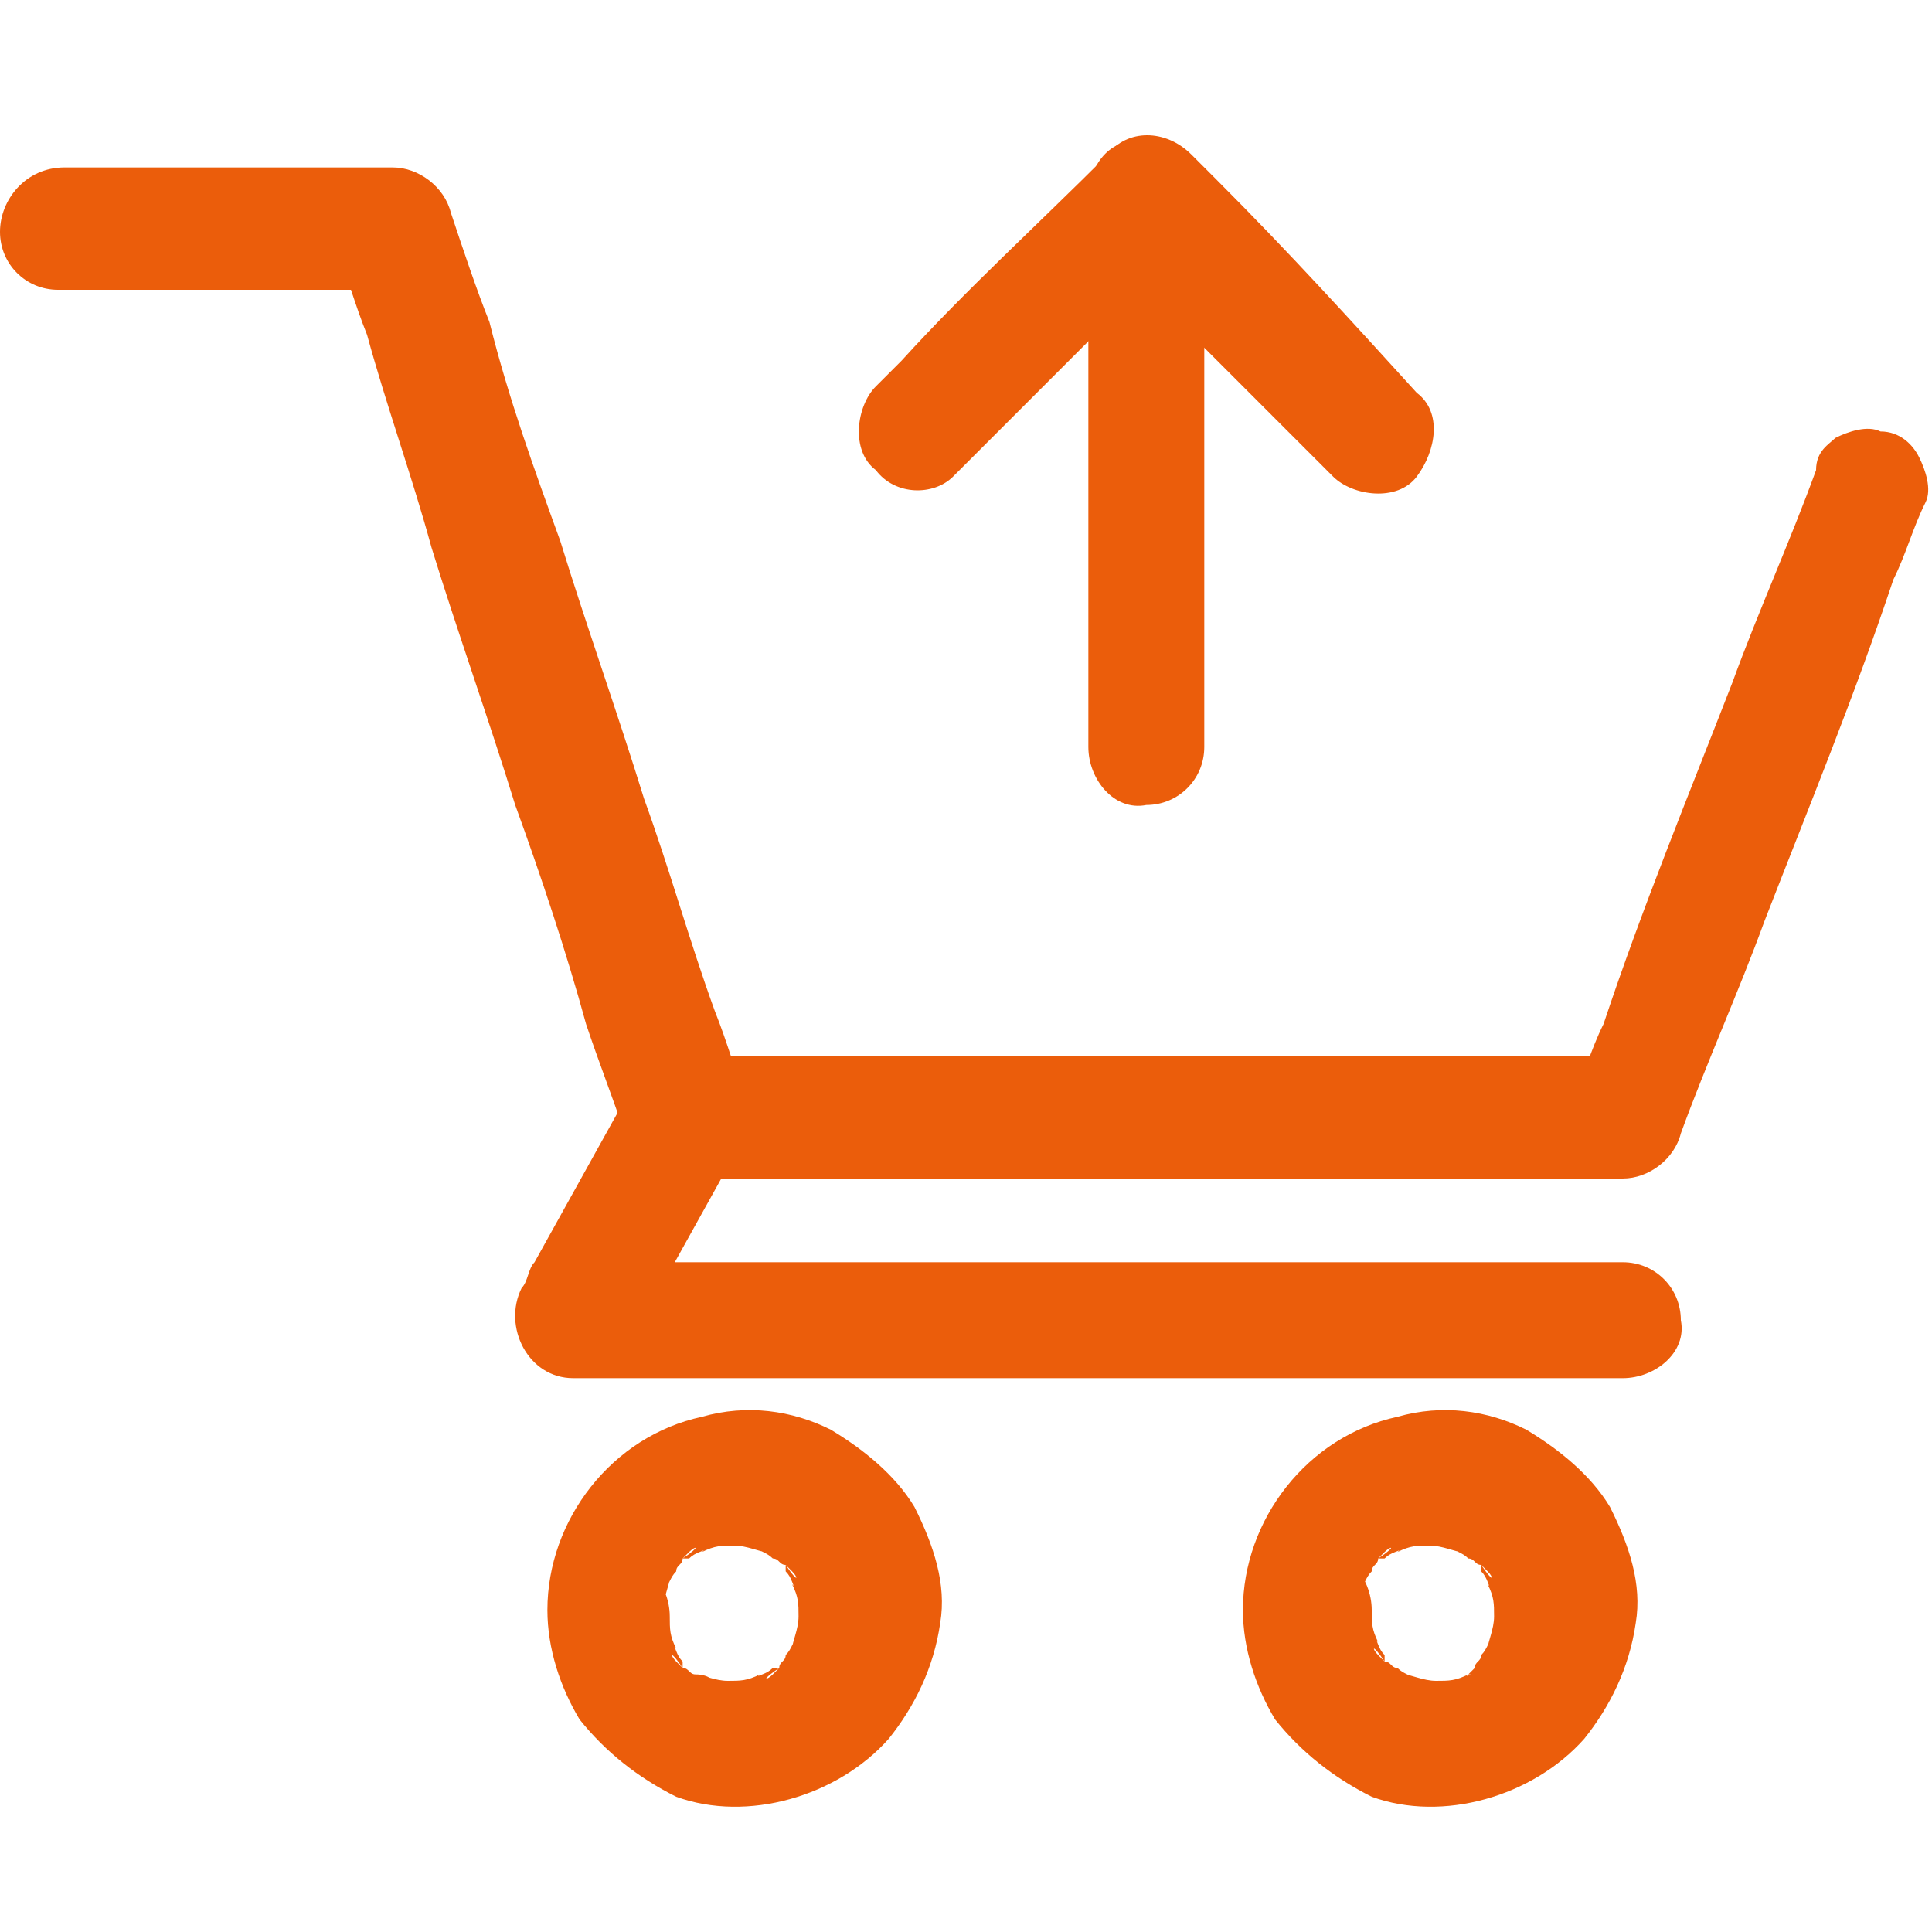 <?xml version="1.0" encoding="utf-8"?>
<!-- Generator: Adobe Illustrator 24.1.2, SVG Export Plug-In . SVG Version: 6.00 Build 0)  -->
<svg version="1.1" baseProfile="basic" id="Слой_1"
	 xmlns="http://www.w3.org/2000/svg" xmlns:xlink="http://www.w3.org/1999/xlink" x="0px" y="0px" viewBox="0 0 30 30"
	 xml:space="preserve">
<style type="text/css">
	.st0{fill:#347F29;}
	.st1{fill:#000F08;}
	.st2{fill:#EB5D0B;}
	.st3{fill:#FFFFFF;}
	.st4{fill-rule:evenodd;clip-rule:evenodd;fill:#FFFFFF;}
	.st5{fill-rule:evenodd;clip-rule:evenodd;fill:#000F08;}
	.st6{opacity:0.5;}
	.st7{fill:none;stroke:#347F29;stroke-width:2.5;stroke-miterlimit:2.93;}
</style>
<g>
	<g>
		<g>
			<path class="st2" d="M28.2,7.3c-0.4,1.1-0.9,2.2-1.3,3.3c-0.7,1.8-1.4,3.5-2,5.3c-0.2,0.4-0.3,0.8-0.5,1.2
				c0.3-0.2,0.6-0.5,0.9-0.7c-0.5,0-1,0-1.5,0c-1.2,0-2.3,0-3.5,0c-1.4,0-2.8,0-4.2,0c-1.2,0-2.4,0-3.6,0c-0.6,0-1.2,0-1.8,0
				c0,0,0,0,0,0c0.3,0.2,0.6,0.5,0.9,0.7c-0.2-0.5-0.3-0.9-0.5-1.4c-0.4-1.1-0.7-2.2-1.1-3.3c-0.4-1.3-0.9-2.7-1.3-4
				C8.3,7.3,7.9,6.2,7.6,5C7.4,4.5,7.2,3.9,7,3.3c0,0,0,0,0,0C6.9,2.9,6.5,2.6,6.1,2.6c-1.5,0-3,0-4.5,0c-0.2,0-0.4,0-0.6,0
				C0.4,2.6,0,3.1,0,3.6c0,0.5,0.4,0.9,0.9,0.9c1.5,0,3,0,4.5,0c0.2,0,0.4,0,0.6,0C5.8,4.3,5.5,4,5.2,3.8c0.2,0.5,0.3,0.9,0.5,1.4
				C6,6.3,6.4,7.4,6.7,8.5c0.4,1.3,0.9,2.7,1.3,4c0.4,1.1,0.8,2.3,1.1,3.4c0.2,0.6,0.4,1.1,0.6,1.7c0,0,0,0,0,0
				c0.1,0.4,0.5,0.7,0.9,0.7c0.5,0,1,0,1.5,0c1.2,0,2.3,0,3.5,0c1.4,0,2.8,0,4.2,0c1.2,0,2.4,0,3.6,0c0.6,0,1.2,0,1.8,0c0,0,0,0,0,0
				c0.4,0,0.8-0.3,0.9-0.7c0.4-1.1,0.9-2.2,1.3-3.3c0.7-1.8,1.4-3.5,2-5.3c0.2-0.4,0.3-0.8,0.5-1.2c0.1-0.2,0-0.5-0.1-0.7
				c-0.1-0.2-0.3-0.4-0.6-0.4c-0.2-0.1-0.5,0-0.7,0.1C28.4,6.9,28.2,7,28.2,7.3L28.2,7.3z"/>
		</g>
	</g>
	<g>
		<g>
			<path class="st2" d="M9.8,16.9c-0.5,0.9-1,1.8-1.5,2.7c-0.1,0.1-0.1,0.3-0.2,0.4c-0.3,0.6,0.1,1.4,0.8,1.4c0.5,0,1.1,0,1.6,0
				c1.3,0,2.6,0,3.9,0c1.6,0,3.2,0,4.7,0c1.4,0,2.7,0,4.1,0c0.7,0,1.3,0,2,0c0,0,0,0,0,0c0.5,0,1-0.4,0.9-0.9c0-0.5-0.4-0.9-0.9-0.9
				c-0.5,0-1.1,0-1.6,0c-1.3,0-2.6,0-3.9,0c-1.6,0-3.2,0-4.7,0c-1.4,0-2.7,0-4.1,0c-0.7,0-1.3,0-2,0c0,0,0,0,0,0
				c0.3,0.5,0.5,0.9,0.8,1.4c0.5-0.9,1-1.8,1.5-2.7c0.1-0.1,0.1-0.3,0.2-0.4c0.2-0.4,0.1-1-0.3-1.3C10.7,16.3,10.1,16.4,9.8,16.9
				L9.8,16.9z"/>
		</g>
	</g>
	<g>
		<g>
			<path class="st2" d="M19.3,25c0,0.6,0.2,1.2,0.5,1.7c0.4,0.5,0.9,0.9,1.5,1.2c1.1,0.4,2.5,0,3.3-0.9c0.4-0.5,0.7-1.1,0.8-1.8
				c0.1-0.6-0.1-1.2-0.4-1.8c-0.3-0.5-0.8-0.9-1.3-1.2c-0.6-0.3-1.3-0.4-2-0.2C20.3,22.3,19.3,23.6,19.3,25c0,0.5,0.4,1,0.9,0.9
				c0.5,0,0.9-0.4,0.9-0.9c0-0.1,0-0.2,0-0.3c0,0.1,0,0.2,0,0.3c0-0.2,0.1-0.4,0.1-0.5c0,0.1-0.1,0.2-0.1,0.2
				c0.1-0.1,0.1-0.2,0.2-0.3c0,0,0.1-0.1,0.1-0.1c0,0-0.2,0.2-0.1,0.1c0-0.1,0.1-0.1,0.1-0.2c0,0,0.1-0.1,0.1-0.1
				c0.1-0.1,0.2-0.1-0.1,0.1c0,0,0,0,0.1,0c0.1-0.1,0.2-0.1,0.4-0.2c-0.1,0-0.2,0.1-0.2,0.1c0.2-0.1,0.3-0.1,0.5-0.1
				c-0.1,0-0.2,0-0.3,0c0.2,0,0.4,0,0.6,0c-0.1,0-0.2,0-0.3,0c0.2,0,0.4,0.1,0.5,0.1c-0.1,0-0.2-0.1-0.2-0.1
				c0.1,0.1,0.2,0.1,0.3,0.2c0,0,0.1,0.1,0.1,0.1c0,0-0.2-0.2-0.1-0.1c0.1,0,0.1,0.1,0.2,0.1c0,0,0.1,0.1,0.1,0.1
				c0.1,0.1,0.1,0.2-0.1-0.1c0,0,0,0,0,0.1c0.1,0.1,0.1,0.2,0.2,0.4c0-0.1-0.1-0.2-0.1-0.2c0.1,0.2,0.1,0.3,0.1,0.5
				c0-0.1,0-0.2,0-0.3c0,0.2,0,0.4,0,0.6c0-0.1,0-0.2,0-0.3c0,0.2-0.1,0.4-0.1,0.5c0-0.1,0.1-0.2,0.1-0.2c-0.1,0.1-0.1,0.2-0.2,0.3
				c0,0-0.1,0.1-0.1,0.1c0,0,0.2-0.2,0.1-0.1c0,0.1-0.1,0.1-0.1,0.2c0,0-0.1,0.1-0.1,0.1C23,26,22.9,26,23.1,25.9c0,0,0,0-0.1,0
				c-0.1,0.1-0.2,0.1-0.4,0.2c0.1,0,0.2-0.1,0.2-0.1c-0.2,0.1-0.3,0.1-0.5,0.1c0.1,0,0.2,0,0.3,0c-0.2,0-0.4,0-0.6,0
				c0.1,0,0.2,0,0.3,0c-0.2,0-0.4-0.1-0.5-0.1c0.1,0,0.2,0.1,0.2,0.1c-0.1-0.1-0.2-0.1-0.3-0.2c0,0-0.1-0.1-0.1-0.1
				c0,0,0.2,0.2,0.1,0.1c-0.1,0-0.1-0.1-0.2-0.1c0,0-0.1-0.1-0.1-0.1c-0.1-0.1-0.1-0.2,0.1,0.1c0,0,0,0,0-0.1
				c-0.1-0.1-0.1-0.2-0.2-0.4c0,0.1,0.1,0.2,0.1,0.2c-0.1-0.2-0.1-0.3-0.1-0.5c0,0.1,0,0.2,0,0.3c0-0.1,0-0.2,0-0.3
				c0-0.5-0.4-1-0.9-0.9C19.7,24.1,19.3,24.5,19.3,25z"/>
		</g>
	</g>
	<g>
		<g>
			<path class="st2" d="M8.5,25c0,0.6,0.2,1.2,0.5,1.7c0.4,0.5,0.9,0.9,1.5,1.2c1.1,0.4,2.5,0,3.3-0.9c0.4-0.5,0.7-1.1,0.8-1.8
				c0.1-0.6-0.1-1.2-0.4-1.8c-0.3-0.5-0.8-0.9-1.3-1.2c-0.6-0.3-1.3-0.4-2-0.2C9.5,22.3,8.5,23.6,8.5,25c0,0.5,0.4,1,0.9,0.9
				c0.5,0,0.9-0.4,0.9-0.9c0-0.1,0-0.2,0-0.3c0,0.1,0,0.2,0,0.3c0-0.2,0.1-0.4,0.1-0.5c0,0.1-0.1,0.2-0.1,0.2
				c0.1-0.1,0.1-0.2,0.2-0.3c0,0,0.1-0.1,0.1-0.1c0,0-0.2,0.2-0.1,0.1c0-0.1,0.1-0.1,0.1-0.2c0,0,0.1-0.1,0.1-0.1
				c0.1-0.1,0.2-0.1-0.1,0.1c0,0,0,0,0.1,0c0.1-0.1,0.2-0.1,0.4-0.2c-0.1,0-0.2,0.1-0.2,0.1c0.2-0.1,0.3-0.1,0.5-0.1
				c-0.1,0-0.2,0-0.3,0c0.2,0,0.4,0,0.6,0c-0.1,0-0.2,0-0.3,0c0.2,0,0.4,0.1,0.5,0.1c-0.1,0-0.2-0.1-0.2-0.1
				c0.1,0.1,0.2,0.1,0.3,0.2c0,0,0.1,0.1,0.1,0.1c0,0-0.2-0.2-0.1-0.1c0.1,0,0.1,0.1,0.2,0.1c0,0,0.1,0.1,0.1,0.1
				c0.1,0.1,0.1,0.2-0.1-0.1c0,0,0,0,0,0.1c0.1,0.1,0.1,0.2,0.2,0.4c0-0.1-0.1-0.2-0.1-0.2c0.1,0.2,0.1,0.3,0.1,0.5
				c0-0.1,0-0.2,0-0.3c0,0.2,0,0.4,0,0.6c0-0.1,0-0.2,0-0.3c0,0.2-0.1,0.4-0.1,0.5c0-0.1,0.1-0.2,0.1-0.2c-0.1,0.1-0.1,0.2-0.2,0.3
				c0,0-0.1,0.1-0.1,0.1c0,0,0.2-0.2,0.1-0.1c0,0.1-0.1,0.1-0.1,0.2c0,0-0.1,0.1-0.1,0.1c-0.1,0.1-0.2,0.1,0.1-0.1c0,0,0,0-0.1,0
				c-0.1,0.1-0.2,0.1-0.4,0.2c0.1,0,0.2-0.1,0.2-0.1c-0.2,0.1-0.3,0.1-0.5,0.1c0.1,0,0.2,0,0.3,0c-0.2,0-0.4,0-0.6,0
				c0.1,0,0.2,0,0.3,0c-0.2,0-0.4-0.1-0.5-0.1c0.1,0,0.2,0.1,0.2,0.1C11.1,26.1,11,26,10.8,26c0,0-0.1-0.1-0.1-0.1
				c0,0,0.2,0.2,0.1,0.1c-0.1,0-0.1-0.1-0.2-0.1c0,0-0.1-0.1-0.1-0.1c-0.1-0.1-0.1-0.2,0.1,0.1c0,0,0,0,0-0.1
				c-0.1-0.1-0.1-0.2-0.2-0.4c0,0.1,0.1,0.2,0.1,0.2c-0.1-0.2-0.1-0.3-0.1-0.5c0,0.1,0,0.2,0,0.3c0-0.1,0-0.2,0-0.3
				c0-0.5-0.4-1-0.9-0.9C8.9,24.1,8.5,24.5,8.5,25z"/>
		</g>
	</g>
	<g>
		<g>
			<path class="st2" d="M14.8,7.4C15.9,6.3,17,5.2,18,4.2c0.2-0.2,0.3-0.3,0.4-0.4c-0.4,0-0.9,0-1.3,0c1.1,1.1,2.1,2.1,3.2,3.2
				c0.2,0.2,0.3,0.3,0.4,0.4c0.3,0.3,1,0.4,1.3,0c0.3-0.4,0.4-1,0-1.3C21,5,20,3.9,18.9,2.8c-0.2-0.2-0.3-0.3-0.4-0.4
				c-0.4-0.4-1-0.4-1.3,0C16.1,3.5,15,4.5,14,5.6c-0.2,0.2-0.3,0.3-0.4,0.4c-0.3,0.3-0.4,1,0,1.3C13.9,7.7,14.5,7.7,14.8,7.4
				L14.8,7.4z"/>
		</g>
	</g>
	<g>
		<g>
			<path class="st2" d="M16.9,3.1c0,1,0,1.9,0,2.9c0,1.5,0,3,0,4.6c0,0.3,0,0.7,0,1c0,0.5,0.4,1,0.9,0.9c0.5,0,0.9-0.4,0.9-0.9
				c0-1,0-1.9,0-2.9c0-1.5,0-3,0-4.6c0-0.3,0-0.7,0-1c0-0.5-0.4-1-0.9-0.9C17.3,2.1,16.9,2.5,16.9,3.1L16.9,3.1z"/>
		</g>
	</g>
</g>
</svg>
